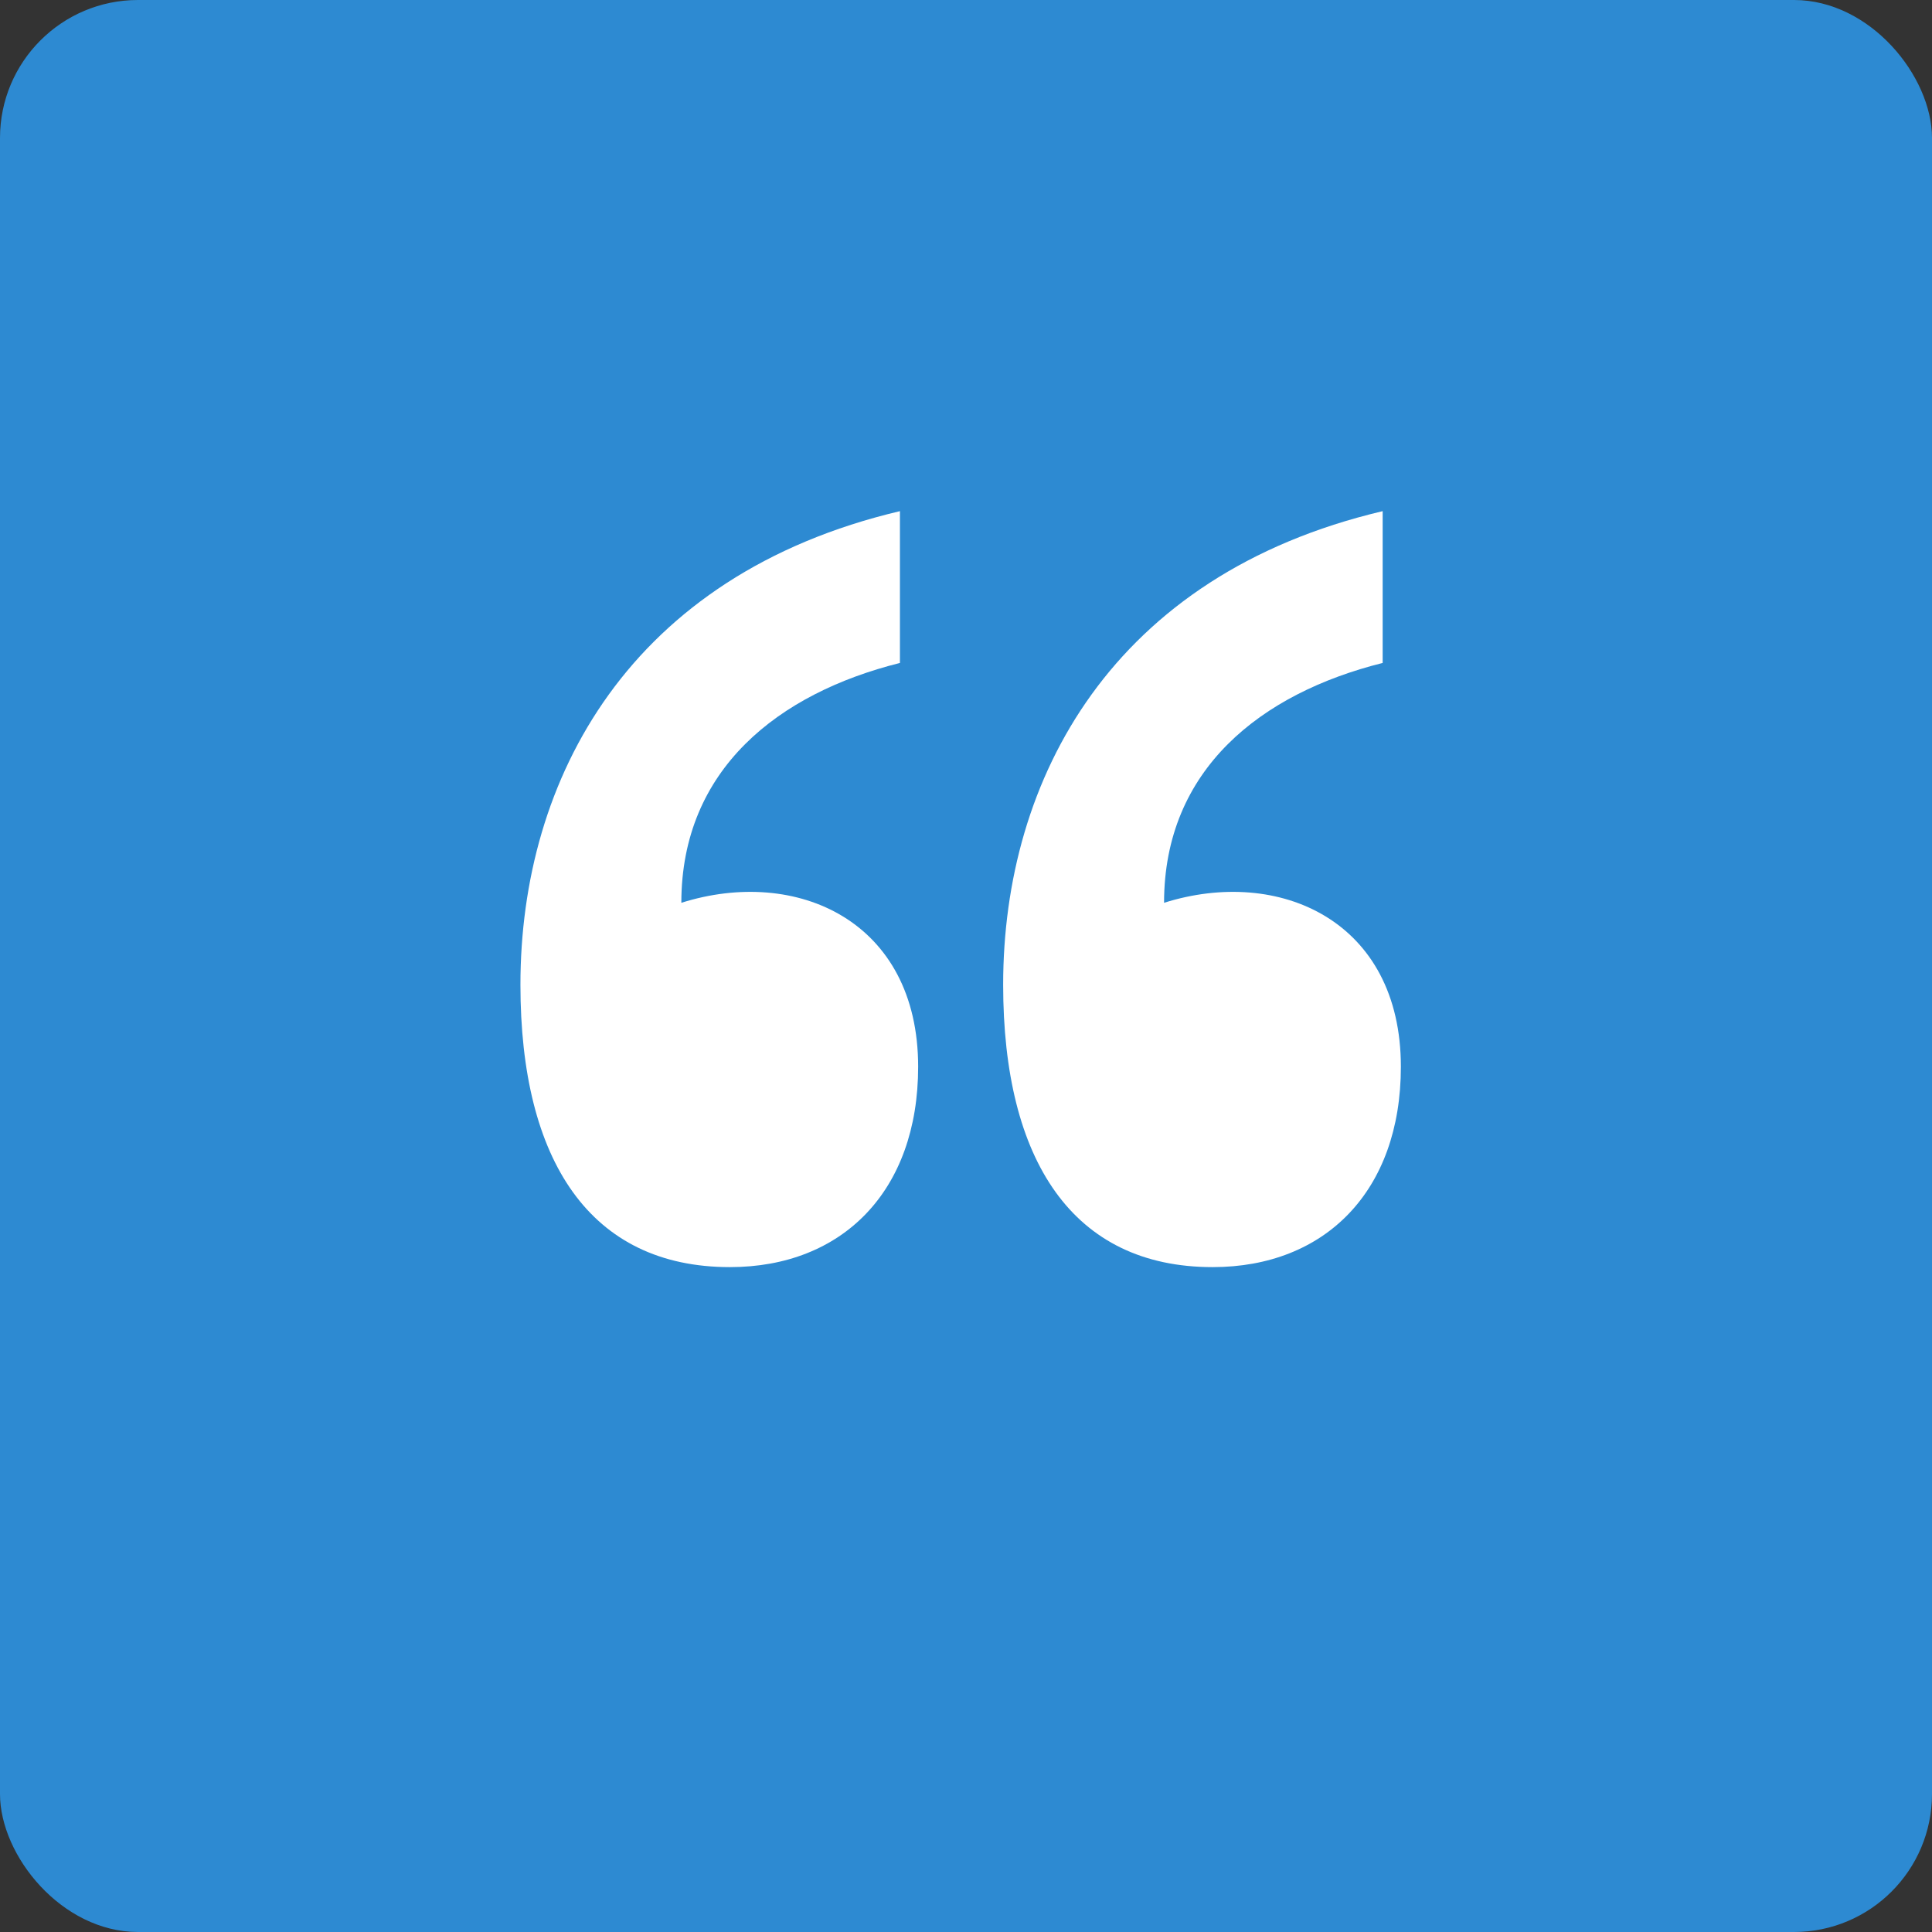 <svg width="56" height="56" viewBox="0 0 56 56" fill="none" xmlns="http://www.w3.org/2000/svg">
<rect x="0" y="0" width="56" height="56" fill="#333333" stroke="none"/>
<rect width="56" height="56" rx="4" fill="#2D8AD2"/>
<path d="M21.157 36.728C24.413 36.728 26.613 34.528 26.613 30.92C26.613 26.696 23.093 25.112 19.749 26.168C19.749 22.296 22.565 20.096 26.085 19.216V14.816C18.253 16.664 15.085 22.56 15.085 28.544C15.085 33.648 17.109 36.728 21.157 36.728ZM35.149 36.728C38.405 36.728 40.605 34.528 40.605 30.92C40.605 26.696 37.085 25.112 33.741 26.168C33.741 22.296 36.557 20.096 40.077 19.216V14.816C32.245 16.664 29.077 22.56 29.077 28.544C29.077 33.648 31.101 36.728 35.149 36.728Z" fill="white"/>
</svg>
